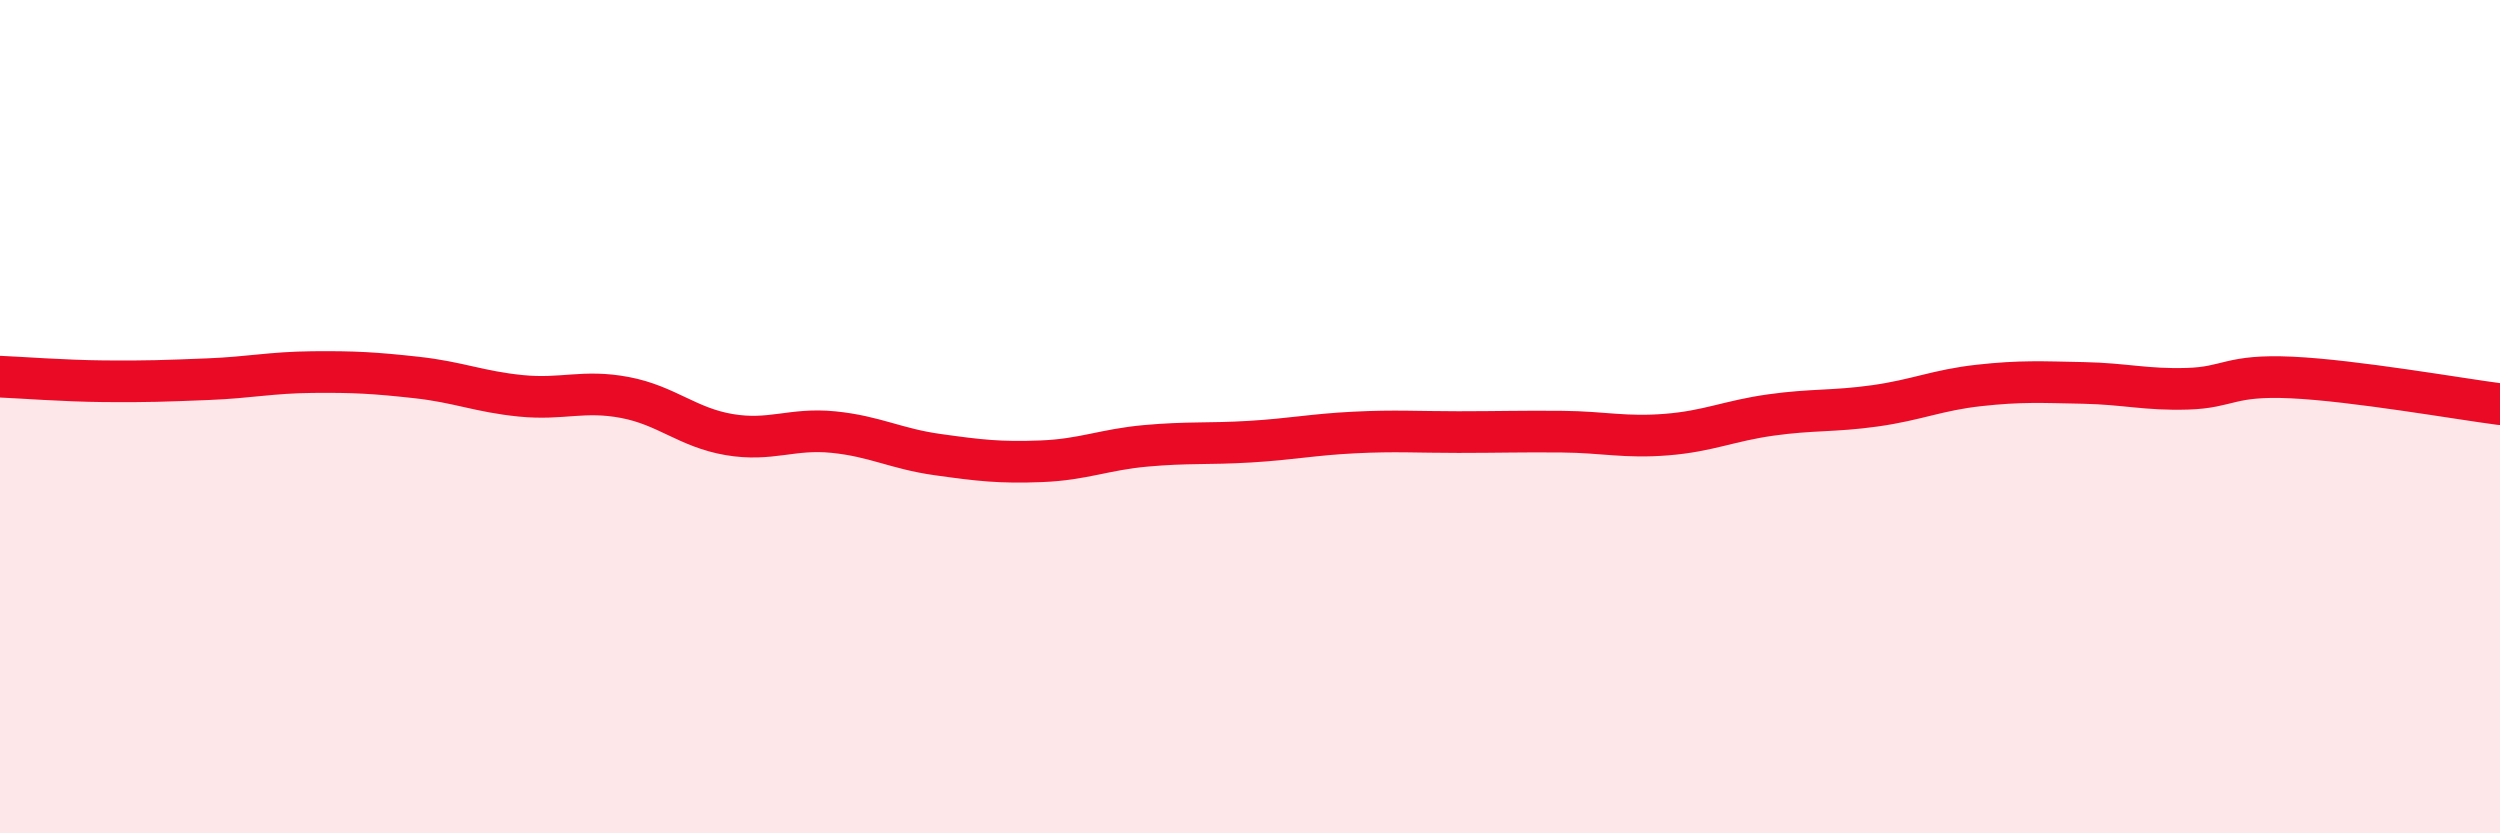 
    <svg width="60" height="20" viewBox="0 0 60 20" xmlns="http://www.w3.org/2000/svg">
      <path
        d="M 0,9.04 C 0.5,9.06 1.5,9.14 2.5,9.15 C 3.5,9.16 4,9.14 5,9.1 C 6,9.06 6.5,8.94 7.5,8.93 C 8.5,8.92 9,8.95 10,9.06 C 11,9.17 11.5,9.4 12.5,9.5 C 13.5,9.6 14,9.35 15,9.54 C 16,9.73 16.5,10.26 17.5,10.43 C 18.5,10.6 19,10.27 20,10.37 C 21,10.47 21.5,10.77 22.5,10.91 C 23.5,11.05 24,11.11 25,11.07 C 26,11.03 26.5,10.79 27.5,10.7 C 28.5,10.61 29,10.66 30,10.6 C 31,10.54 31.5,10.43 32.5,10.38 C 33.5,10.33 34,10.37 35,10.37 C 36,10.37 36.5,10.35 37.5,10.36 C 38.5,10.37 39,10.51 40,10.43 C 41,10.35 41.5,10.1 42.5,9.96 C 43.5,9.82 44,9.88 45,9.74 C 46,9.6 46.5,9.36 47.5,9.25 C 48.5,9.14 49,9.17 50,9.19 C 51,9.21 51.5,9.36 52.5,9.33 C 53.5,9.3 53.5,8.99 55,9.06 C 56.5,9.13 59,9.57 60,9.7L60 20L0 20Z"
        fill="#EB0A25"
        opacity="0.1"
        stroke-linecap="round"
        stroke-linejoin="round"
      />
      <path
        d="M 0,9.04 C 0.5,9.06 1.5,9.14 2.5,9.15 C 3.5,9.16 4,9.14 5,9.1 C 6,9.06 6.5,8.94 7.5,8.93 C 8.5,8.92 9,8.95 10,9.06 C 11,9.17 11.5,9.4 12.5,9.5 C 13.5,9.6 14,9.35 15,9.54 C 16,9.73 16.5,10.26 17.5,10.43 C 18.5,10.6 19,10.27 20,10.37 C 21,10.47 21.5,10.77 22.5,10.91 C 23.5,11.05 24,11.11 25,11.07 C 26,11.03 26.5,10.79 27.5,10.7 C 28.5,10.61 29,10.66 30,10.6 C 31,10.54 31.5,10.43 32.5,10.38 C 33.5,10.33 34,10.37 35,10.37 C 36,10.37 36.5,10.35 37.5,10.36 C 38.5,10.37 39,10.51 40,10.43 C 41,10.35 41.5,10.1 42.5,9.96 C 43.5,9.82 44,9.88 45,9.74 C 46,9.6 46.5,9.36 47.5,9.25 C 48.5,9.14 49,9.17 50,9.19 C 51,9.21 51.5,9.36 52.5,9.33 C 53.5,9.3 53.5,8.99 55,9.06 C 56.5,9.13 59,9.57 60,9.7"
        stroke="#EB0A25"
        stroke-width="1"
        fill="none"
        stroke-linecap="round"
        stroke-linejoin="round"
      />
    </svg>
  